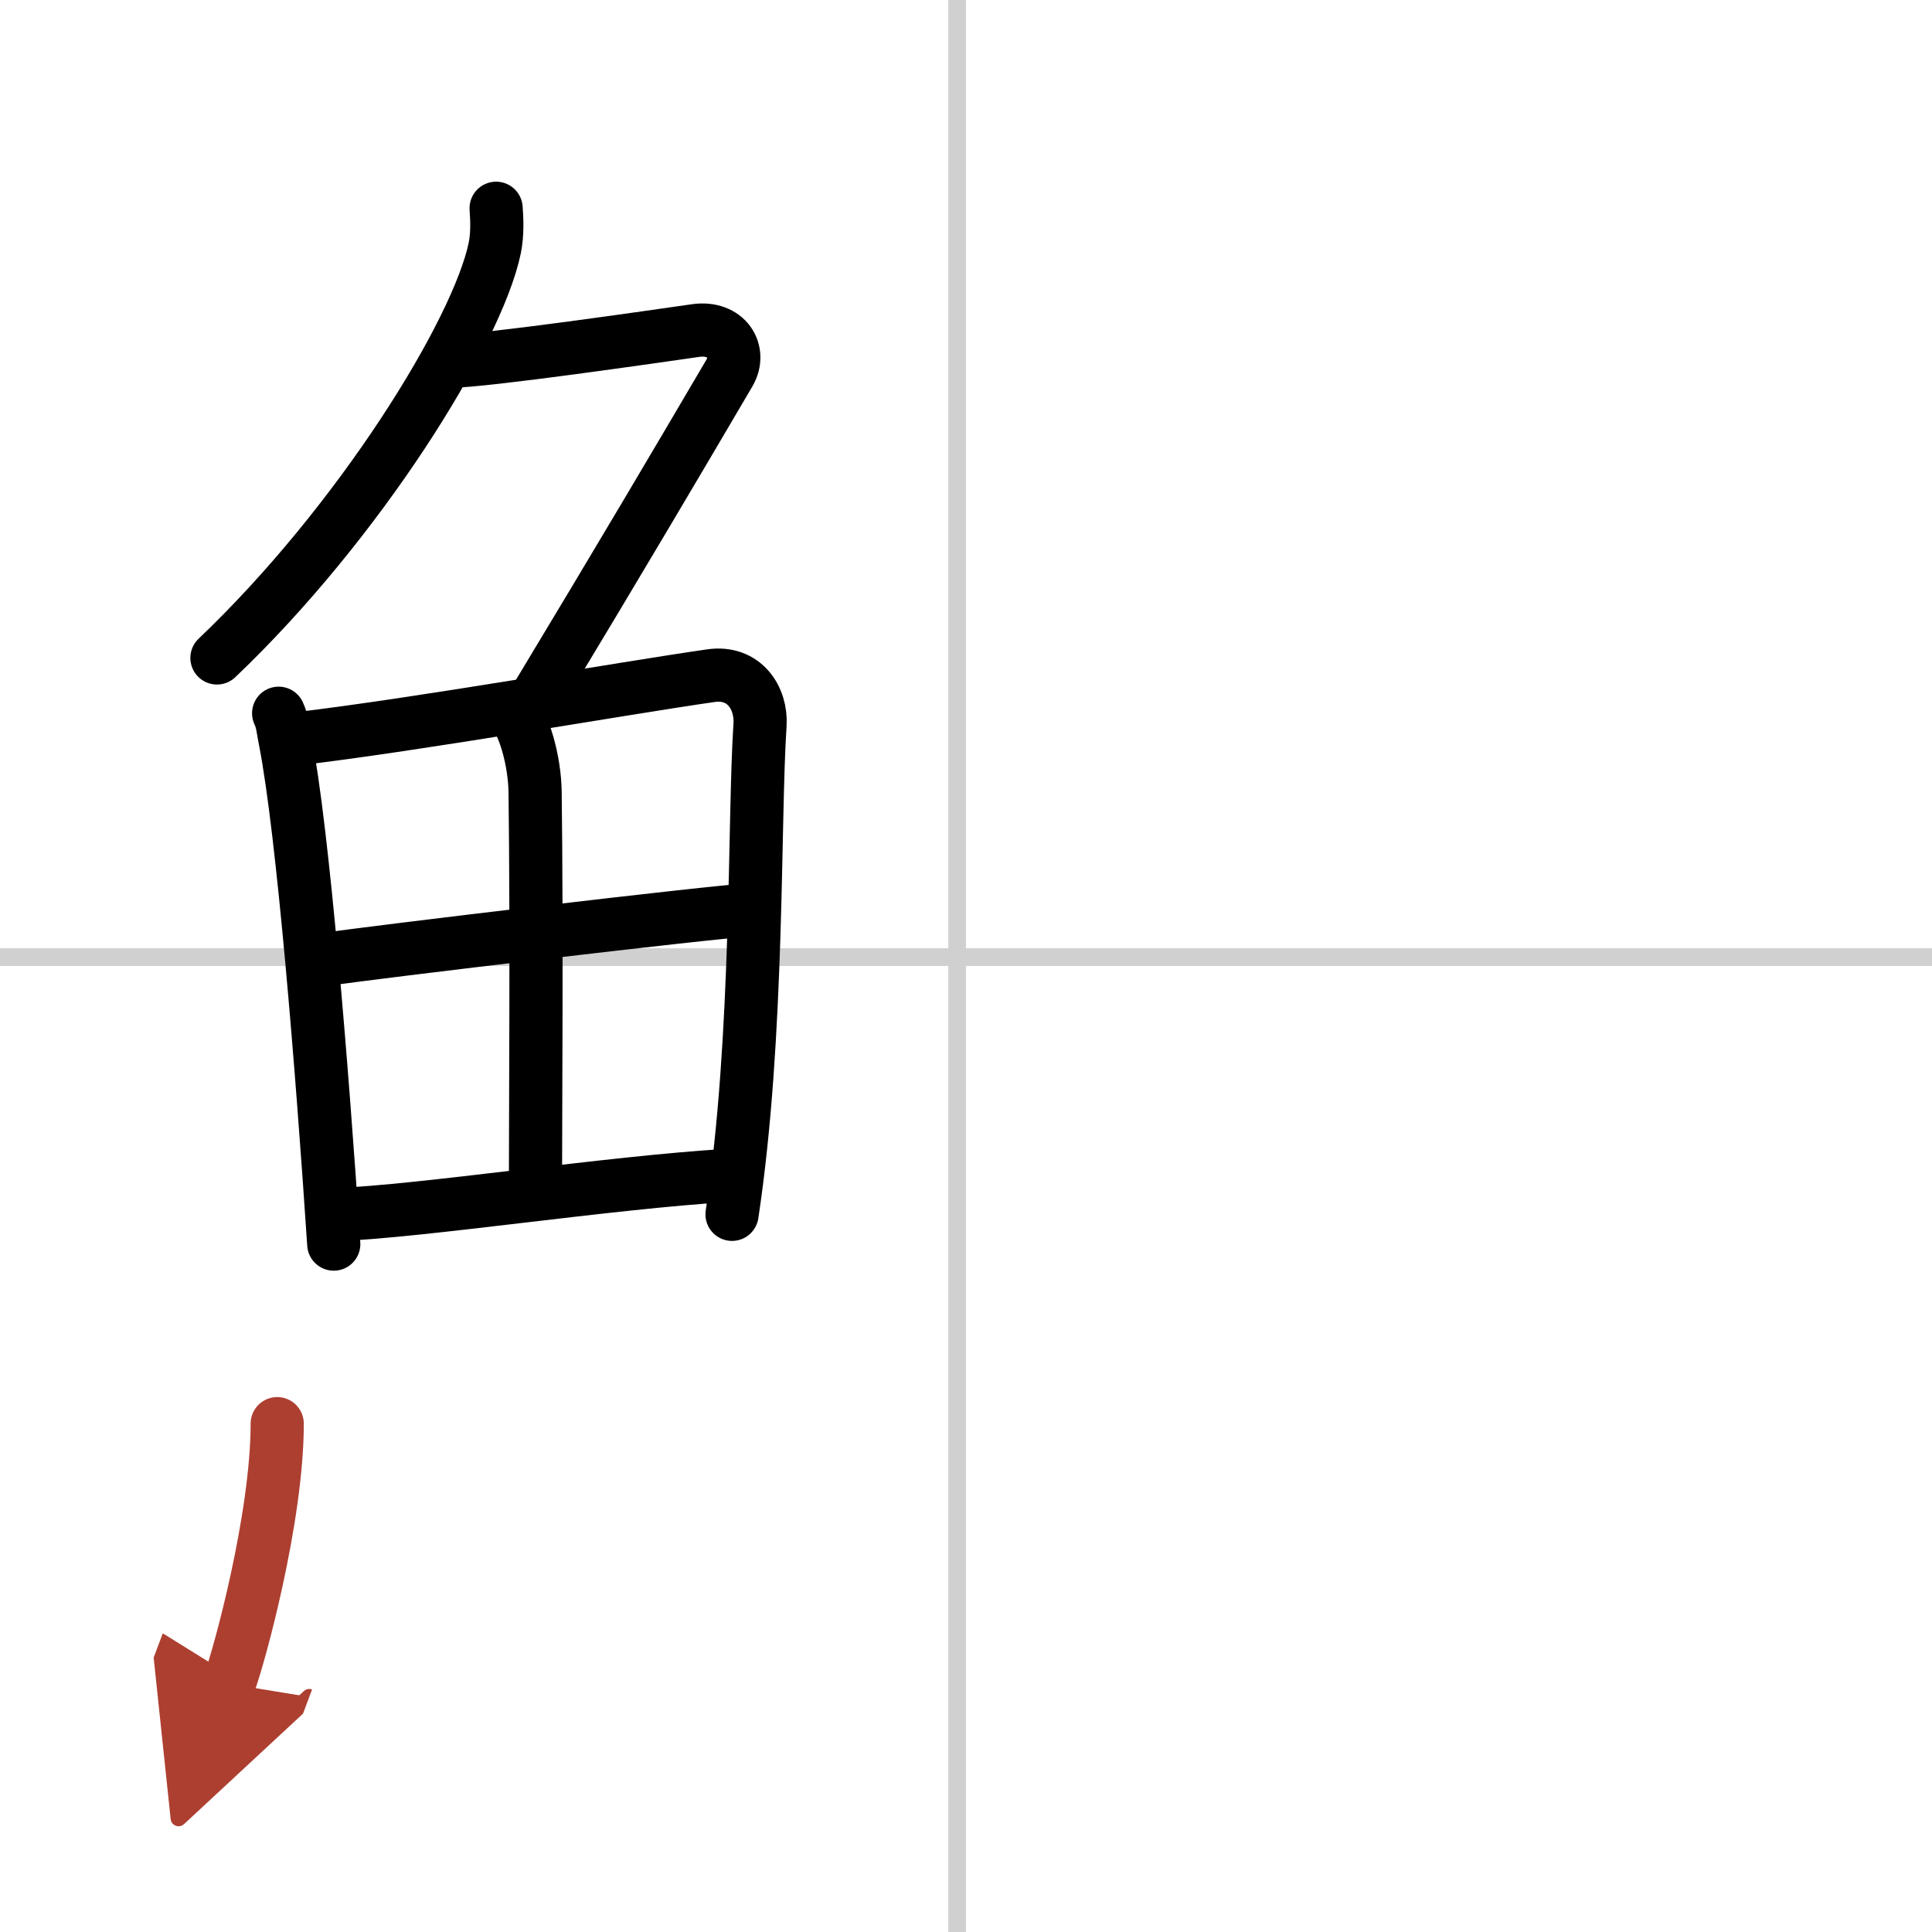 <svg width="400" height="400" viewBox="0 0 109 109" xmlns="http://www.w3.org/2000/svg"><defs><marker id="a" markerWidth="4" orient="auto" refX="1" refY="5" viewBox="0 0 10 10"><polyline points="0 0 10 5 0 10 1 5" fill="#ad3f31" stroke="#ad3f31"/></marker></defs><g fill="none" stroke="#000" stroke-linecap="round" stroke-linejoin="round" stroke-width="3"><rect width="100%" height="100%" fill="#fff" stroke="#fff"/><line x1="54" x2="54" y2="109" stroke="#d0d0d0" stroke-width="1"/><line x2="109" y1="54" y2="54" stroke="#d0d0d0" stroke-width="1"/><path d="m27.99 11.75c0.04 0.56 0.09 1.45-0.08 2.26-1 4.76-7.66 15.49-15.67 23.11"/><path d="m25.39 20.38c1.93 0 11.82-1.44 13.85-1.73 1.74-0.25 2.63 1.17 1.91 2.4-3.05 5.19-5.98 10.16-10.95 18.4"/><path d="m15.72 40.24c0.23 0.5 0.23 0.85 0.36 1.48 1.02 5.18 2.11 18.81 2.75 28.47"/><path d="m16.78 41.68c6.91-0.82 18.18-2.82 23.33-3.56 1.89-0.27 2.86 1.28 2.77 2.76-0.36 5.41-0.06 17.57-1.58 27.63"/><path d="m28.79 39.99c0.78 0.74 1.38 2.97 1.4 4.71 0.1 7.69 0.02 18.56 0.02 22.37"/><path d="m18.5 54.11c2.25-0.35 22.01-2.71 23.87-2.78"/><path d="m18.92 68.53c4.97-0.19 15.35-1.81 22.21-2.22"/><path d="m15.64 80.32c0 5.32-2.15 13.16-2.72 14.68" marker-end="url(#a)" stroke="#ad3f31"/></g></svg>
